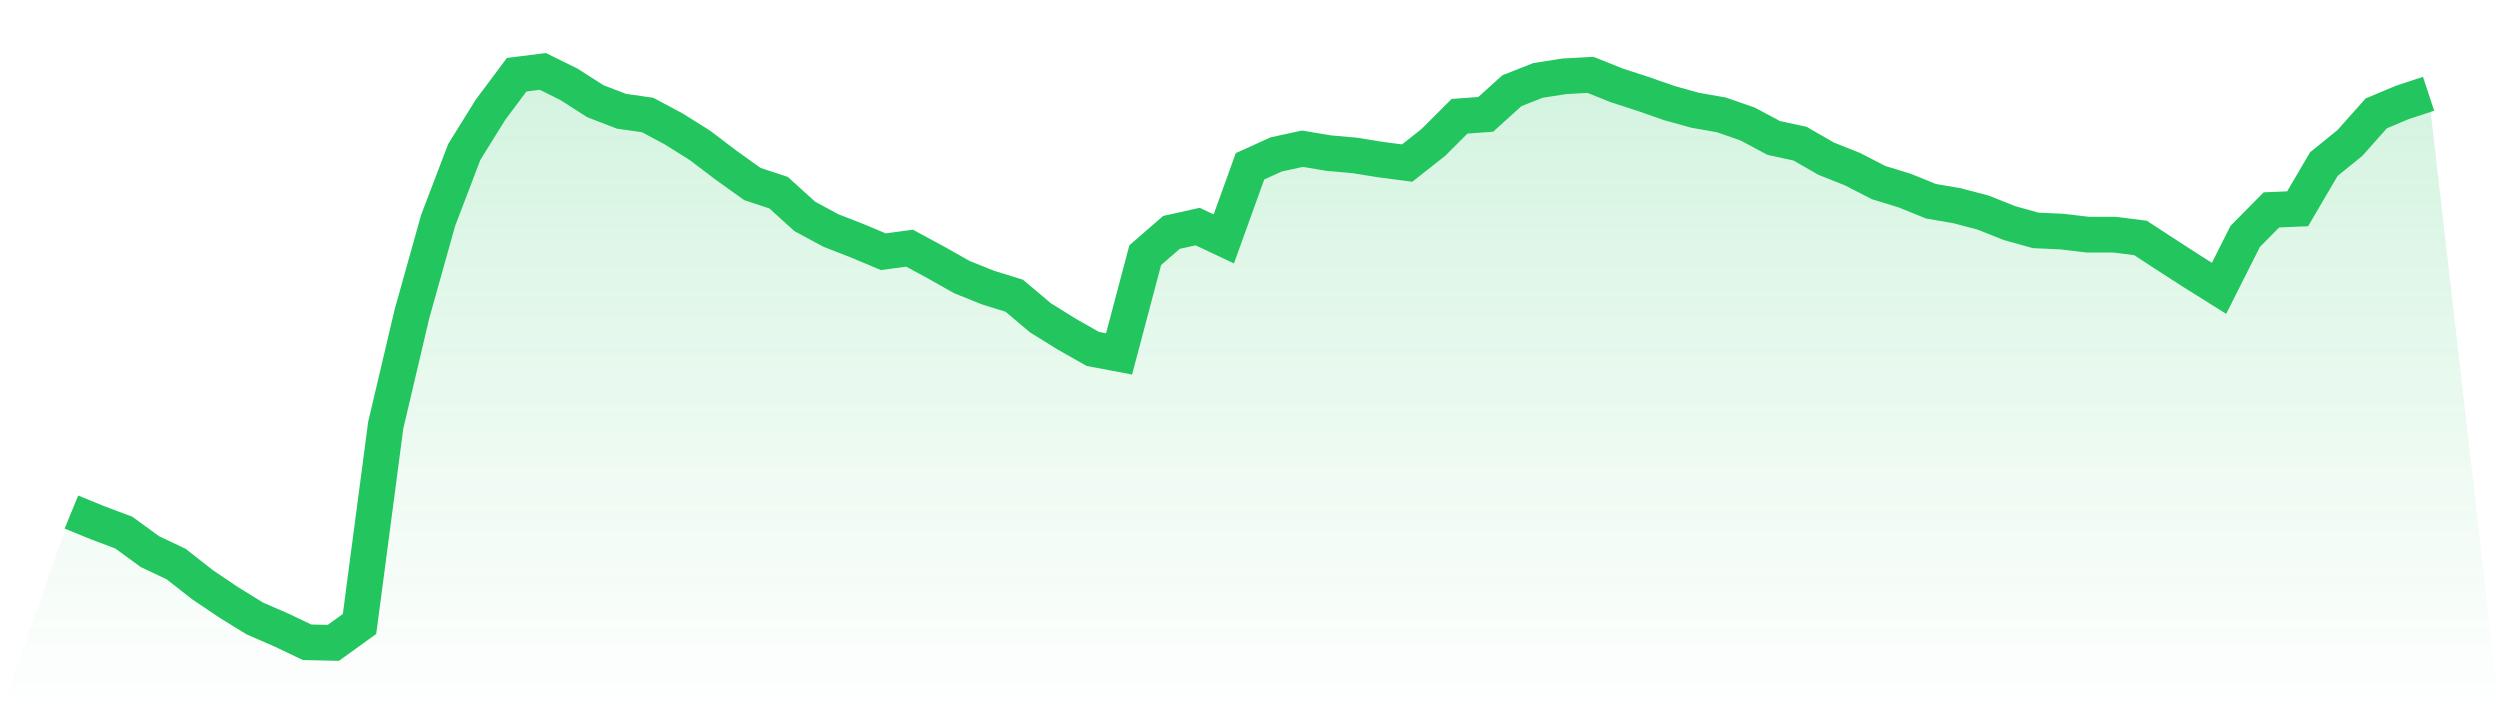 <svg viewBox="0 0 140 40" xmlns="http://www.w3.org/2000/svg">
<defs>
<linearGradient id="gradient" x1="0" x2="0" y1="0" y2="1">
<stop offset="0%" stop-color="#22c55e" stop-opacity="0.2"/>
<stop offset="100%" stop-color="#22c55e" stop-opacity="0"/>
</linearGradient>
</defs>
<path d="M4,28.674 L4,28.674 L5.467,29.275 L6.933,29.826 L8.4,30.893 L9.867,31.59 L11.333,32.739 L12.8,33.727 L14.267,34.634 L15.733,35.271 L17.2,35.968 L18.667,36 L20.133,34.944 L21.6,23.816 L23.067,17.585 L24.533,12.35 L26,8.506 L27.467,6.148 L28.933,4.185 L30.4,4 L31.867,4.725 L33.333,5.664 L34.8,6.23 L36.267,6.44 L37.733,7.222 L39.2,8.143 L40.667,9.256 L42.133,10.305 L43.6,10.789 L45.067,12.119 L46.533,12.909 L48,13.481 L49.467,14.096 L50.933,13.897 L52.4,14.69 L53.867,15.519 L55.333,16.106 L56.8,16.561 L58.267,17.799 L59.733,18.709 L61.2,19.541 L62.667,19.819 L64.133,14.289 L65.6,13.015 L67.067,12.688 L68.533,13.378 L70,9.313 L71.467,8.648 L72.933,8.328 L74.4,8.573 L75.867,8.705 L77.333,8.94 L78.8,9.132 L80.267,7.976 L81.733,6.511 L83.2,6.404 L84.667,5.078 L86.133,4.501 L87.6,4.274 L89.067,4.192 L90.533,4.779 L92,5.255 L93.467,5.768 L94.933,6.176 L96.4,6.433 L97.867,6.945 L99.333,7.727 L100.8,8.044 L102.267,8.886 L103.733,9.47 L105.2,10.224 L106.667,10.675 L108.133,11.269 L109.6,11.522 L111.067,11.909 L112.533,12.493 L114,12.902 L115.467,12.969 L116.933,13.143 L118.4,13.14 L119.867,13.325 L121.333,14.281 L122.8,15.227 L124.267,16.145 L125.733,13.236 L127.2,11.753 L128.667,11.692 L130.133,9.192 L131.6,8.001 L133.067,6.351 L134.533,5.735 L136,5.252 L140,40 L0,40 z" fill="url(#gradient)"/>
<path d="M4,28.674 L4,28.674 L5.467,29.275 L6.933,29.826 L8.4,30.893 L9.867,31.59 L11.333,32.739 L12.8,33.727 L14.267,34.634 L15.733,35.271 L17.2,35.968 L18.667,36 L20.133,34.944 L21.6,23.816 L23.067,17.585 L24.533,12.35 L26,8.506 L27.467,6.148 L28.933,4.185 L30.4,4 L31.867,4.725 L33.333,5.664 L34.8,6.23 L36.267,6.44 L37.733,7.222 L39.2,8.143 L40.667,9.256 L42.133,10.305 L43.6,10.789 L45.067,12.119 L46.533,12.909 L48,13.481 L49.467,14.096 L50.933,13.897 L52.4,14.69 L53.867,15.519 L55.333,16.106 L56.8,16.561 L58.267,17.799 L59.733,18.709 L61.2,19.541 L62.667,19.819 L64.133,14.289 L65.6,13.015 L67.067,12.688 L68.533,13.378 L70,9.313 L71.467,8.648 L72.933,8.328 L74.4,8.573 L75.867,8.705 L77.333,8.94 L78.8,9.132 L80.267,7.976 L81.733,6.511 L83.2,6.404 L84.667,5.078 L86.133,4.501 L87.6,4.274 L89.067,4.192 L90.533,4.779 L92,5.255 L93.467,5.768 L94.933,6.176 L96.4,6.433 L97.867,6.945 L99.333,7.727 L100.8,8.044 L102.267,8.886 L103.733,9.47 L105.2,10.224 L106.667,10.675 L108.133,11.269 L109.6,11.522 L111.067,11.909 L112.533,12.493 L114,12.902 L115.467,12.969 L116.933,13.143 L118.4,13.14 L119.867,13.325 L121.333,14.281 L122.8,15.227 L124.267,16.145 L125.733,13.236 L127.2,11.753 L128.667,11.692 L130.133,9.192 L131.6,8.001 L133.067,6.351 L134.533,5.735 L136,5.252" fill="none" stroke="#22c55e" stroke-width="2"/>
</svg>